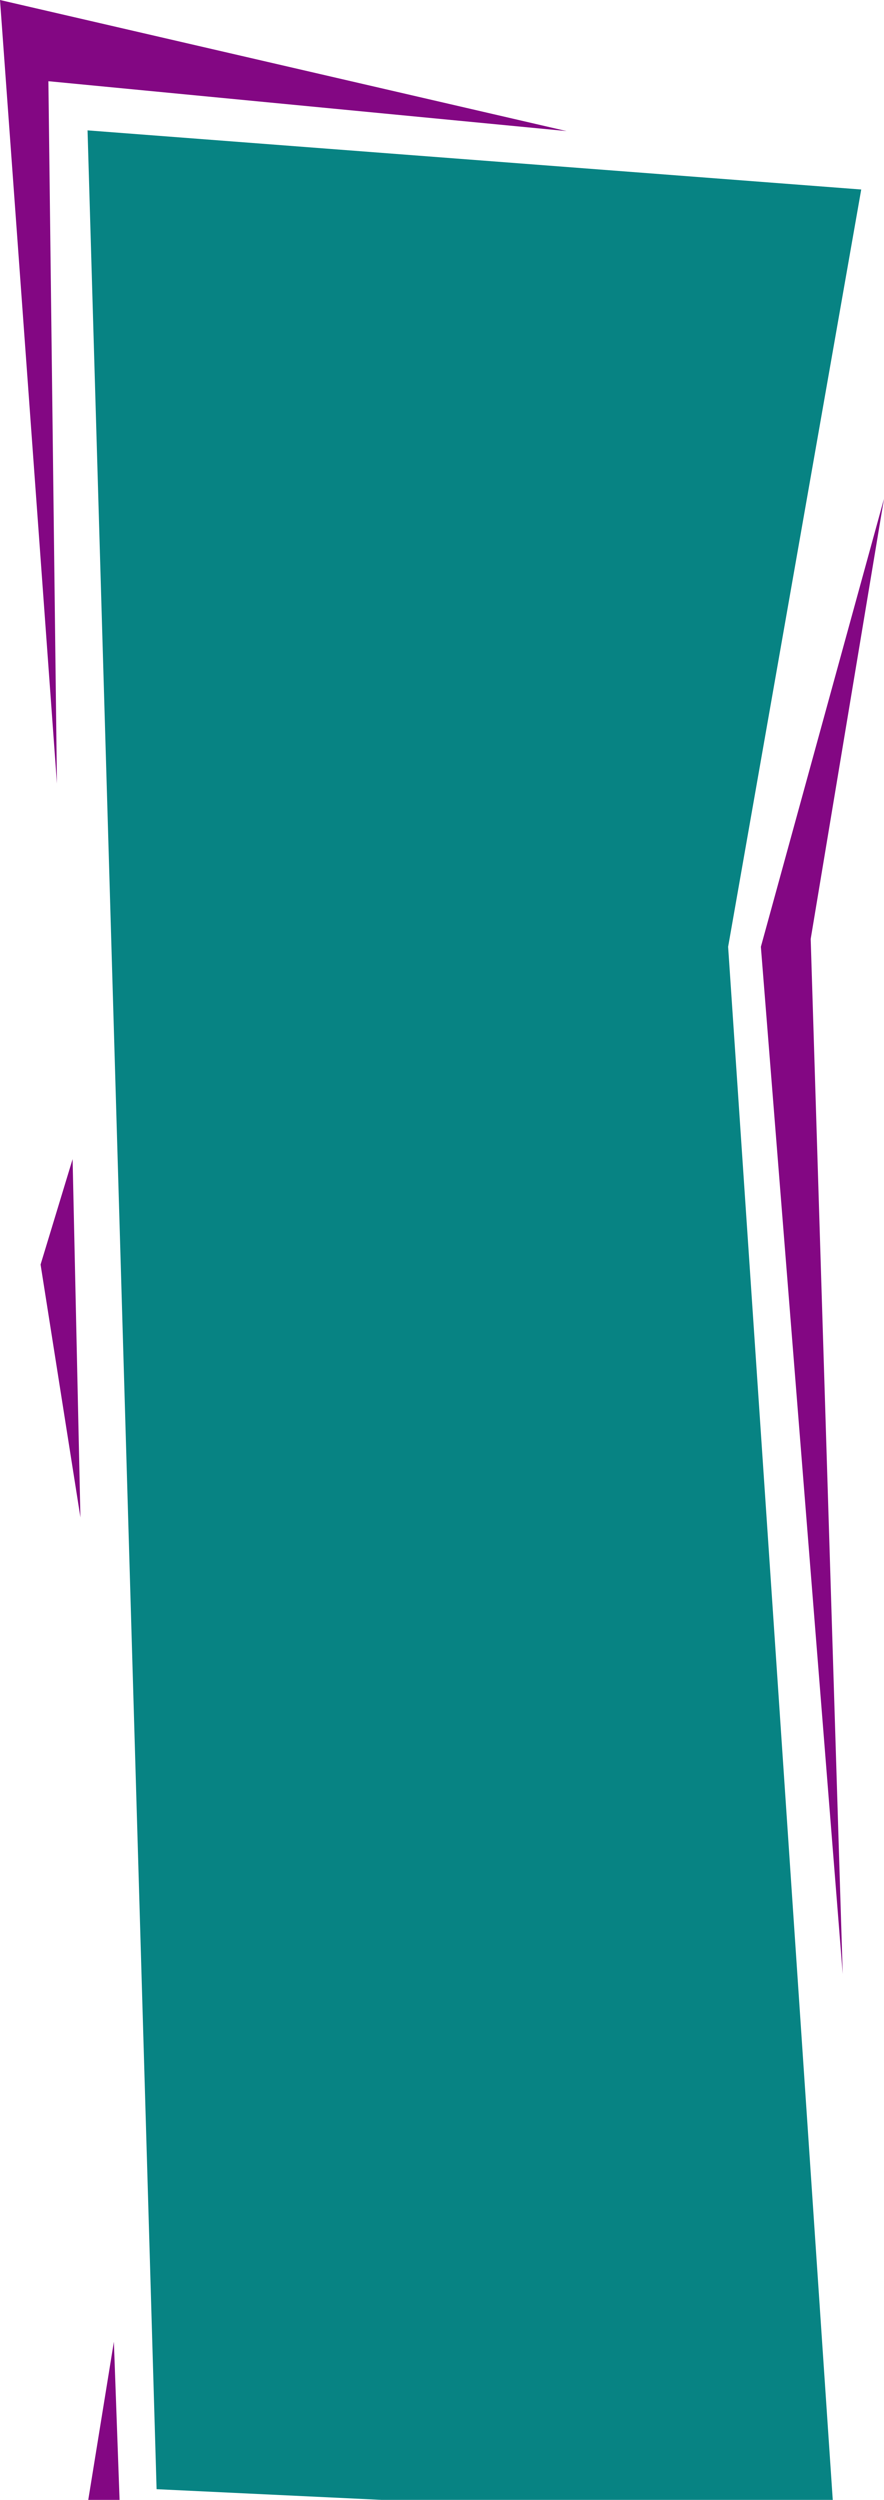 <?xml version="1.0" encoding="UTF-8" standalone="no"?>
<svg
   version="1.0"
   width="53.105mm"
   height="150.025mm"
   id="svg5"
   sodipodi:docname="Chiseled I.wmf"
   xmlns:inkscape="http://www.inkscape.org/namespaces/inkscape"
   xmlns:sodipodi="http://sodipodi.sourceforge.net/DTD/sodipodi-0.dtd"
   xmlns="http://www.w3.org/2000/svg"
   xmlns:svg="http://www.w3.org/2000/svg">
  <sodipodi:namedview
     id="namedview5"
     pagecolor="#ffffff"
     bordercolor="#000000"
     borderopacity="0.25"
     inkscape:showpageshadow="2"
     inkscape:pageopacity="0.0"
     inkscape:pagecheckerboard="0"
     inkscape:deskcolor="#d1d1d1"
     inkscape:document-units="mm" />
  <defs
     id="defs1">
    <pattern
       id="WMFhbasepattern"
       patternUnits="userSpaceOnUse"
       width="6"
       height="6"
       x="0"
       y="0" />
  </defs>
  <path
     style="fill:#078383;fill-opacity:1;fill-rule:evenodd;stroke:none"
     d="M 35.553,564.599 19.877,29.571 195.542,42.983 165.321,214.755 189.077,567.023 H 86.62 Z"
     id="path1" />
  <path
     style="fill:#830783;fill-opacity:1;fill-rule:evenodd;stroke:none"
     d="M 128.637,29.733 10.989,18.421 12.928,177.75 0,0 Z"
     id="path2" />
  <path
     style="fill:#830783;fill-opacity:1;fill-rule:evenodd;stroke:none"
     d="M 200.713,113.114 172.755,214.755 191.34,447.769 184.068,212.977 Z"
     id="path3" />
  <path
     style="fill:#830783;fill-opacity:1;fill-rule:evenodd;stroke:none"
     d="M 139.788,567.023 H 27.311 27.15 l -1.293,-35.873 -5.818,35.873 h -3.555 z"
     id="path4" />
  <path
     style="fill:#830783;fill-opacity:1;fill-rule:evenodd;stroke:none"
     d="m 16.484,262.909 1.778,81.28 -9.05,-57.365 z"
     id="path5" />
</svg>
